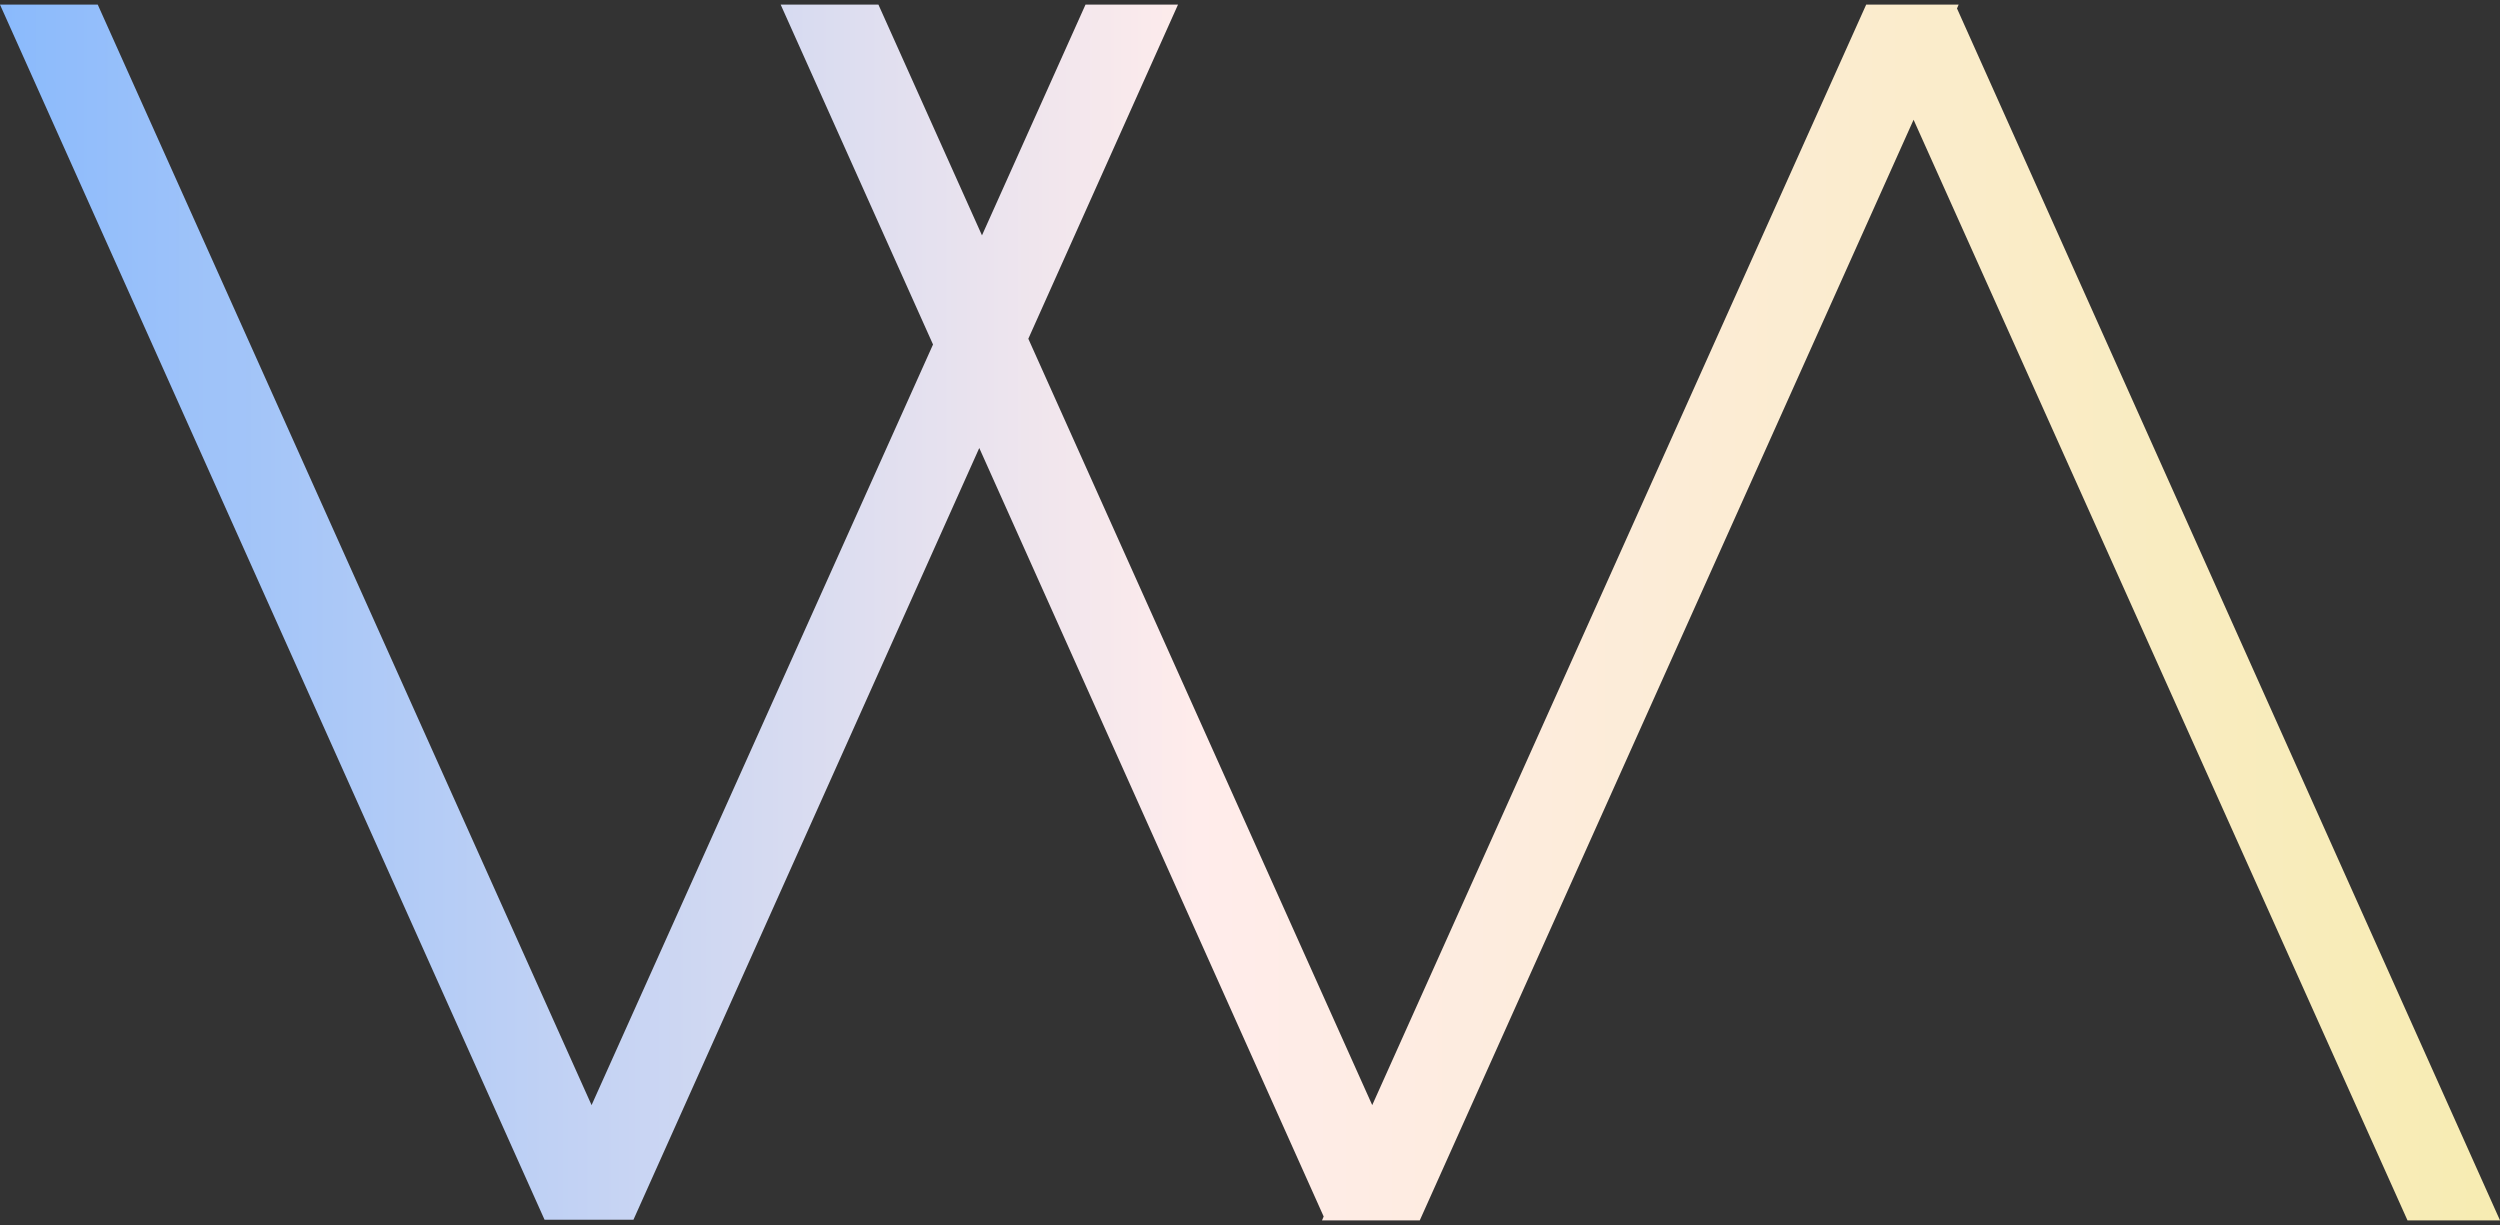 <?xml version="1.0" encoding="UTF-8"?> <svg xmlns="http://www.w3.org/2000/svg" width="100" height="49" viewBox="0 0 100 49" fill="none"><rect x="0" y="0" width="100" height="49" fill="#333333" stroke="none"/> <path d="M100 48.815H96.3L76.543 4.79L56.791 48.815H52.88L52.947 48.661L39.171 17.92L25.338 48.789H21.782L0 0.185H3.91L23.663 44.205L37.321 13.78L31.227 0.185H35.137L39.279 9.415L43.42 0.185H47.12L41.133 13.55L54.889 44.205L74.647 0.185H78.346L78.28 0.338L100 48.815Z" fill="url(#paint0_linear_50_202)"></path> <defs> <linearGradient id="paint0_linear_50_202" x1="0" y1="24.497" x2="100" y2="24.497" gradientUnits="userSpaceOnUse"> <stop stop-color="#8ABAFC"></stop> <stop offset="0.479" stop-color="#FFECEB"></stop> <stop offset="1" stop-color="#F7ECB2"></stop> </linearGradient> </defs> </svg> 